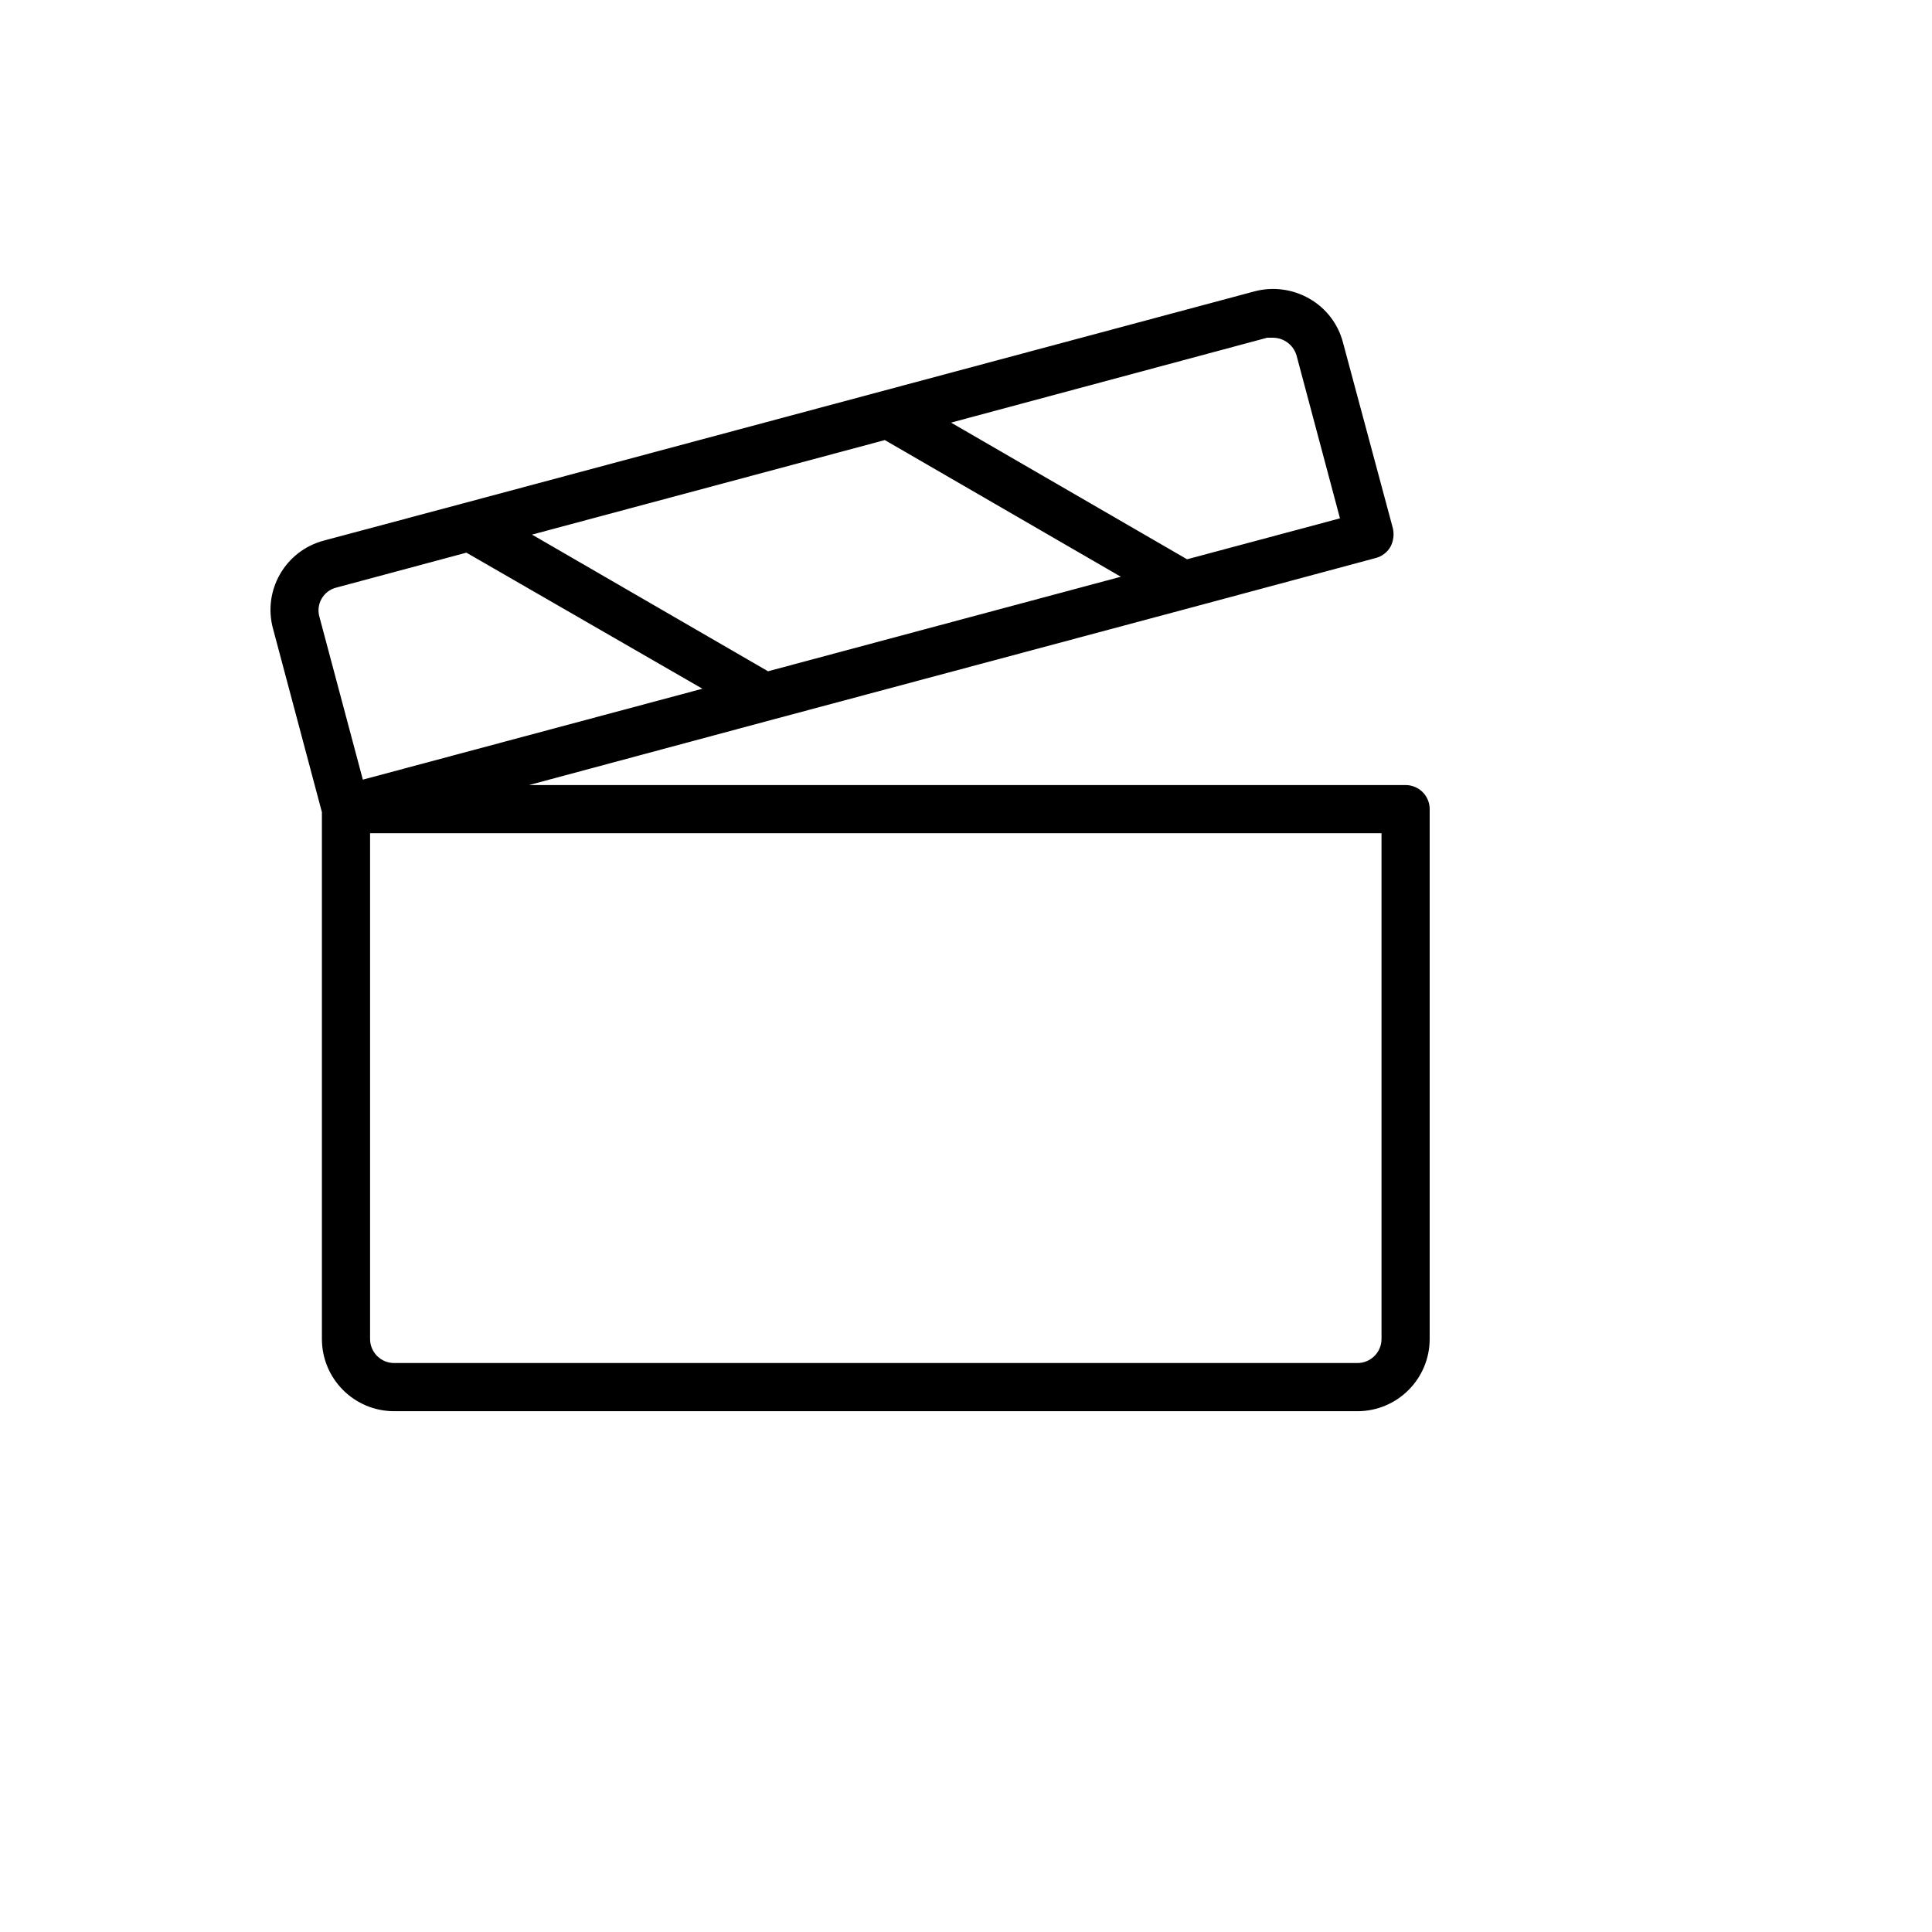 <svg xmlns="http://www.w3.org/2000/svg" version="1.1" xmlns:xlink="http://www.w3.org/1999/xlink" width="100%" height="100%" id="svgWorkerArea" viewBox="-25 -25 625 625" xmlns:idraw="https://idraw.muisca.co" style="background: white;"><defs id="defsdoc"><pattern id="patternBool" x="0" y="0" width="10" height="10" patternUnits="userSpaceOnUse" patternTransform="rotate(35)"><circle cx="5" cy="5" r="4" style="stroke: none;fill: #ff000070;"></circle></pattern></defs><g id="fileImp-120297798" class="cosito"><path id="pathImp-445454046" class="grouped" d="M429.709 228.965C429.709 228.965 146.134 228.965 146.134 228.965 146.134 228.965 224.429 207.931 224.429 207.931 224.429 207.931 224.429 207.931 224.429 207.931 224.429 207.931 359.789 171.704 359.789 171.704 359.789 171.704 359.789 171.704 359.789 171.704 359.789 171.704 419.971 155.539 419.971 155.539 422.031 155.02 423.79 153.684 424.84 151.838 425.767 150.039 426.042 147.974 425.619 145.995 425.619 145.995 409.454 85.812 409.454 85.812 407.892 79.792 403.957 74.663 398.547 71.594 393.176 68.518 386.809 67.678 380.824 69.257 380.824 69.257 124.905 137.815 124.905 137.815 124.905 137.815 124.905 137.815 124.905 137.815 124.905 137.815 79.72 149.89 79.72 149.89 67.245 153.212 59.888 166.087 63.36 178.521 63.36 178.521 79.136 237.73 79.136 237.73 79.136 237.73 79.136 408.15 79.136 408.15 79.136 421.058 89.6 431.522 102.507 431.522 102.507 431.522 414.128 431.522 414.128 431.522 427.036 431.522 437.5 421.058 437.5 408.15 437.5 408.15 437.5 236.756 437.5 236.756 437.5 232.453 434.012 228.965 429.709 228.965 429.709 228.965 429.709 228.965 429.709 228.965M261.239 117.364C261.239 117.364 337.587 161.576 337.587 161.576 337.587 161.576 223.455 192.155 223.455 192.155 223.455 192.155 147.108 147.943 147.108 147.943 147.108 147.943 261.239 117.364 261.239 117.364M384.914 84.254C384.914 84.254 386.861 84.254 386.861 84.254 390.411 84.297 393.505 86.678 394.457 90.097 394.457 90.097 408.48 142.684 408.48 142.684 408.48 142.684 359.01 155.928 359.01 155.928 359.01 155.928 282.663 111.716 282.663 111.716 282.663 111.716 384.914 84.254 384.914 84.254M83.81 165.082C83.81 165.082 125.879 153.786 125.879 153.786 125.879 153.786 202.226 197.803 202.226 197.803 202.226 197.803 92.38 227.213 92.38 227.213 92.38 227.213 78.357 174.626 78.357 174.626 77.118 170.471 79.602 166.124 83.81 165.082 83.81 165.082 83.81 165.082 83.81 165.082M421.919 408.15C421.919 412.453 418.431 415.941 414.128 415.941 414.128 415.941 102.507 415.941 102.507 415.941 98.205 415.941 94.717 412.453 94.717 408.15 94.717 408.15 94.717 244.547 94.717 244.547 94.717 244.547 421.919 244.547 421.919 244.547 421.919 244.547 421.919 408.15 421.919 408.15"></path></g></svg>